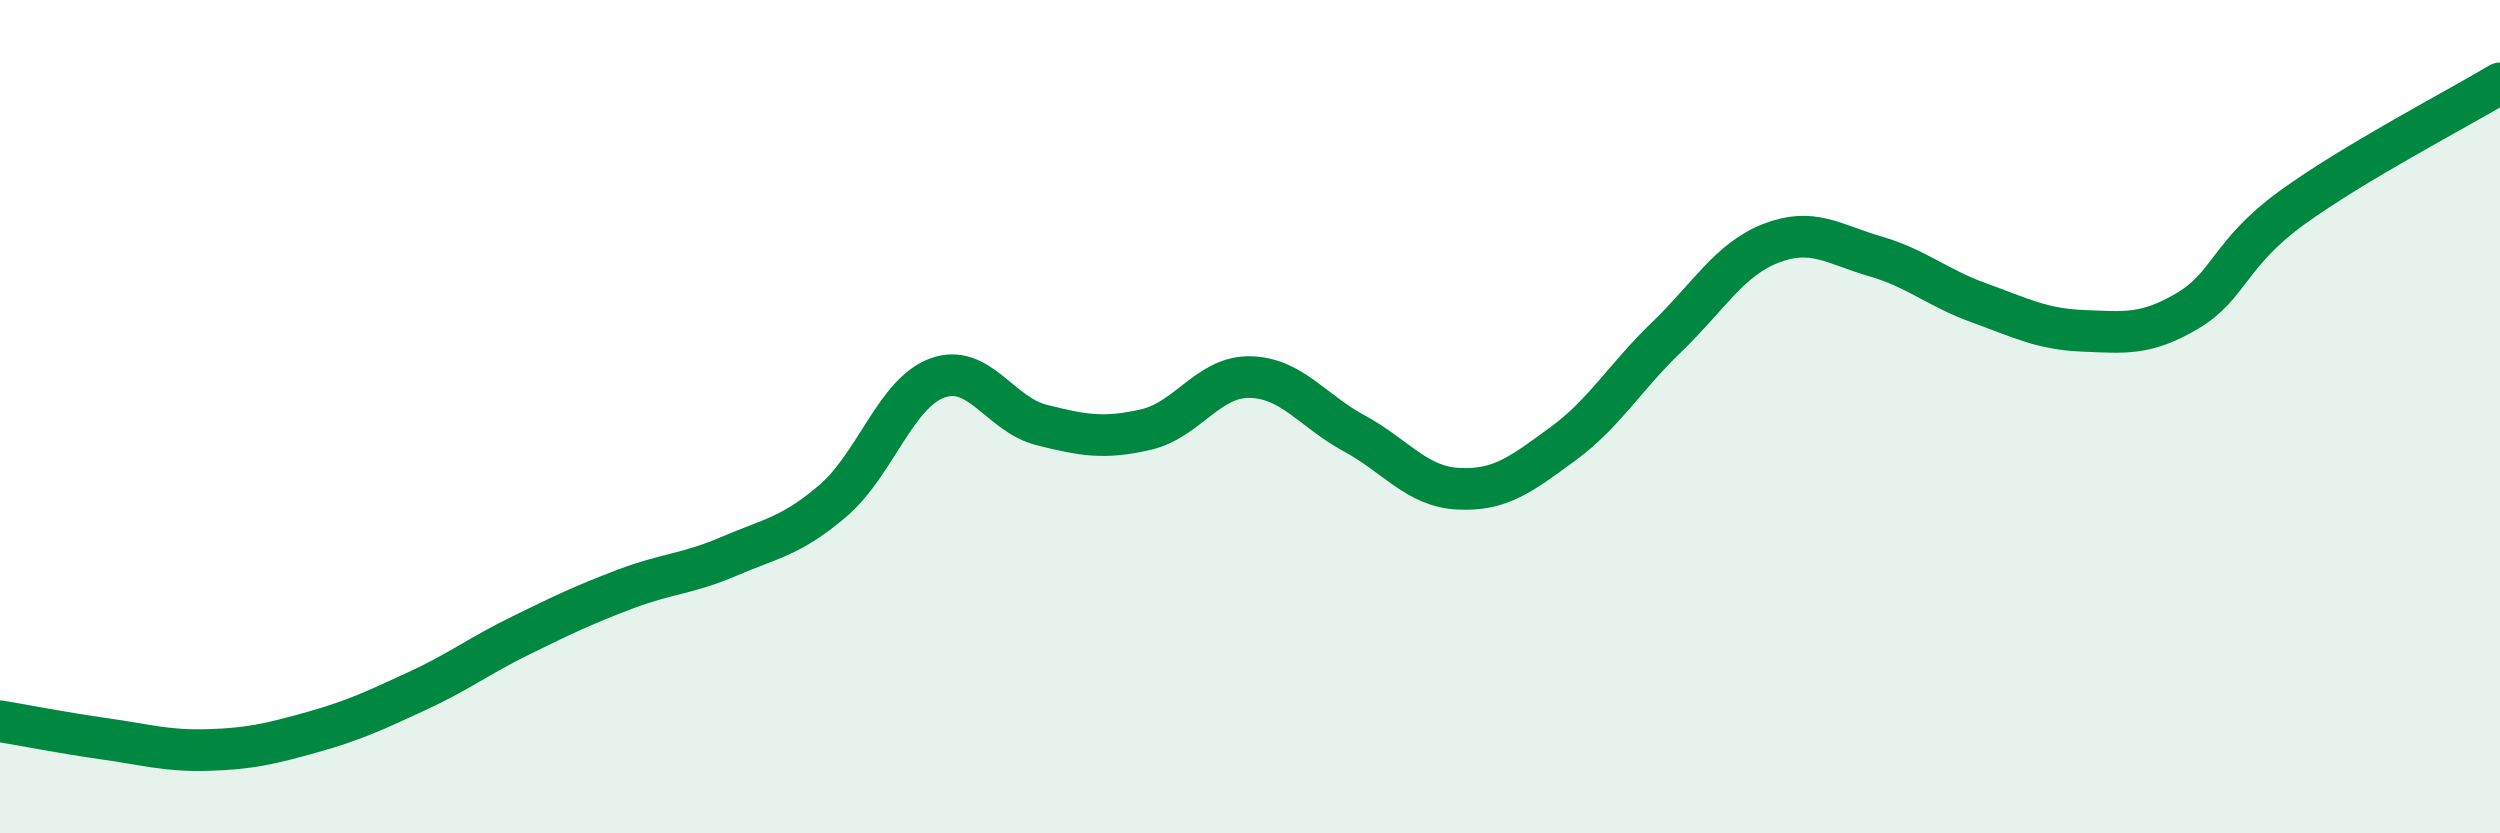 
    <svg width="60" height="20" viewBox="0 0 60 20" xmlns="http://www.w3.org/2000/svg">
      <path
        d="M 0,17.31 C 0.5,17.39 1.5,17.59 2.5,17.73 C 3.5,17.87 4,18.03 5,18 C 6,17.97 6.5,17.85 7.5,17.57 C 8.5,17.29 9,17.05 10,16.59 C 11,16.13 11.5,15.74 12.5,15.25 C 13.5,14.76 14,14.52 15,14.14 C 16,13.76 16.5,13.78 17.5,13.35 C 18.5,12.92 19,12.87 20,12.01 C 21,11.15 21.5,9.43 22.5,9.07 C 23.5,8.71 24,9.95 25,10.2 C 26,10.45 26.5,10.54 27.5,10.31 C 28.5,10.08 29,9.03 30,9.05 C 31,9.07 31.5,9.86 32.5,10.4 C 33.5,10.94 34,11.68 35,11.73 C 36,11.78 36.5,11.39 37.5,10.66 C 38.5,9.93 39,9.05 40,8.09 C 41,7.13 41.5,6.23 42.5,5.84 C 43.5,5.45 44,5.86 45,6.15 C 46,6.44 46.5,6.91 47.5,7.27 C 48.5,7.63 49,7.9 50,7.94 C 51,7.98 51.5,8.05 52.5,7.46 C 53.5,6.87 53.5,6.08 55,4.99 C 56.5,3.9 59,2.6 60,2L60 20L0 20Z"
        fill="#008740"
        opacity="0.1"
        stroke-linecap="round"
        stroke-linejoin="round"
      />
      <path
        d="M 0,17.31 C 0.5,17.39 1.5,17.59 2.5,17.73 C 3.5,17.87 4,18.03 5,18 C 6,17.97 6.5,17.85 7.5,17.57 C 8.5,17.29 9,17.05 10,16.59 C 11,16.13 11.5,15.74 12.5,15.25 C 13.5,14.76 14,14.52 15,14.14 C 16,13.76 16.5,13.78 17.5,13.35 C 18.5,12.92 19,12.87 20,12.01 C 21,11.15 21.5,9.43 22.5,9.07 C 23.5,8.71 24,9.95 25,10.2 C 26,10.45 26.5,10.54 27.5,10.31 C 28.5,10.08 29,9.03 30,9.05 C 31,9.07 31.5,9.86 32.5,10.4 C 33.5,10.94 34,11.68 35,11.73 C 36,11.78 36.5,11.39 37.5,10.66 C 38.5,9.93 39,9.05 40,8.09 C 41,7.13 41.5,6.23 42.5,5.84 C 43.5,5.45 44,5.86 45,6.15 C 46,6.44 46.5,6.91 47.5,7.27 C 48.5,7.63 49,7.9 50,7.94 C 51,7.98 51.5,8.05 52.5,7.46 C 53.5,6.87 53.5,6.08 55,4.99 C 56.5,3.9 59,2.6 60,2"
        stroke="#008740"
        stroke-width="1"
        fill="none"
        stroke-linecap="round"
        stroke-linejoin="round"
      />
    </svg>
  